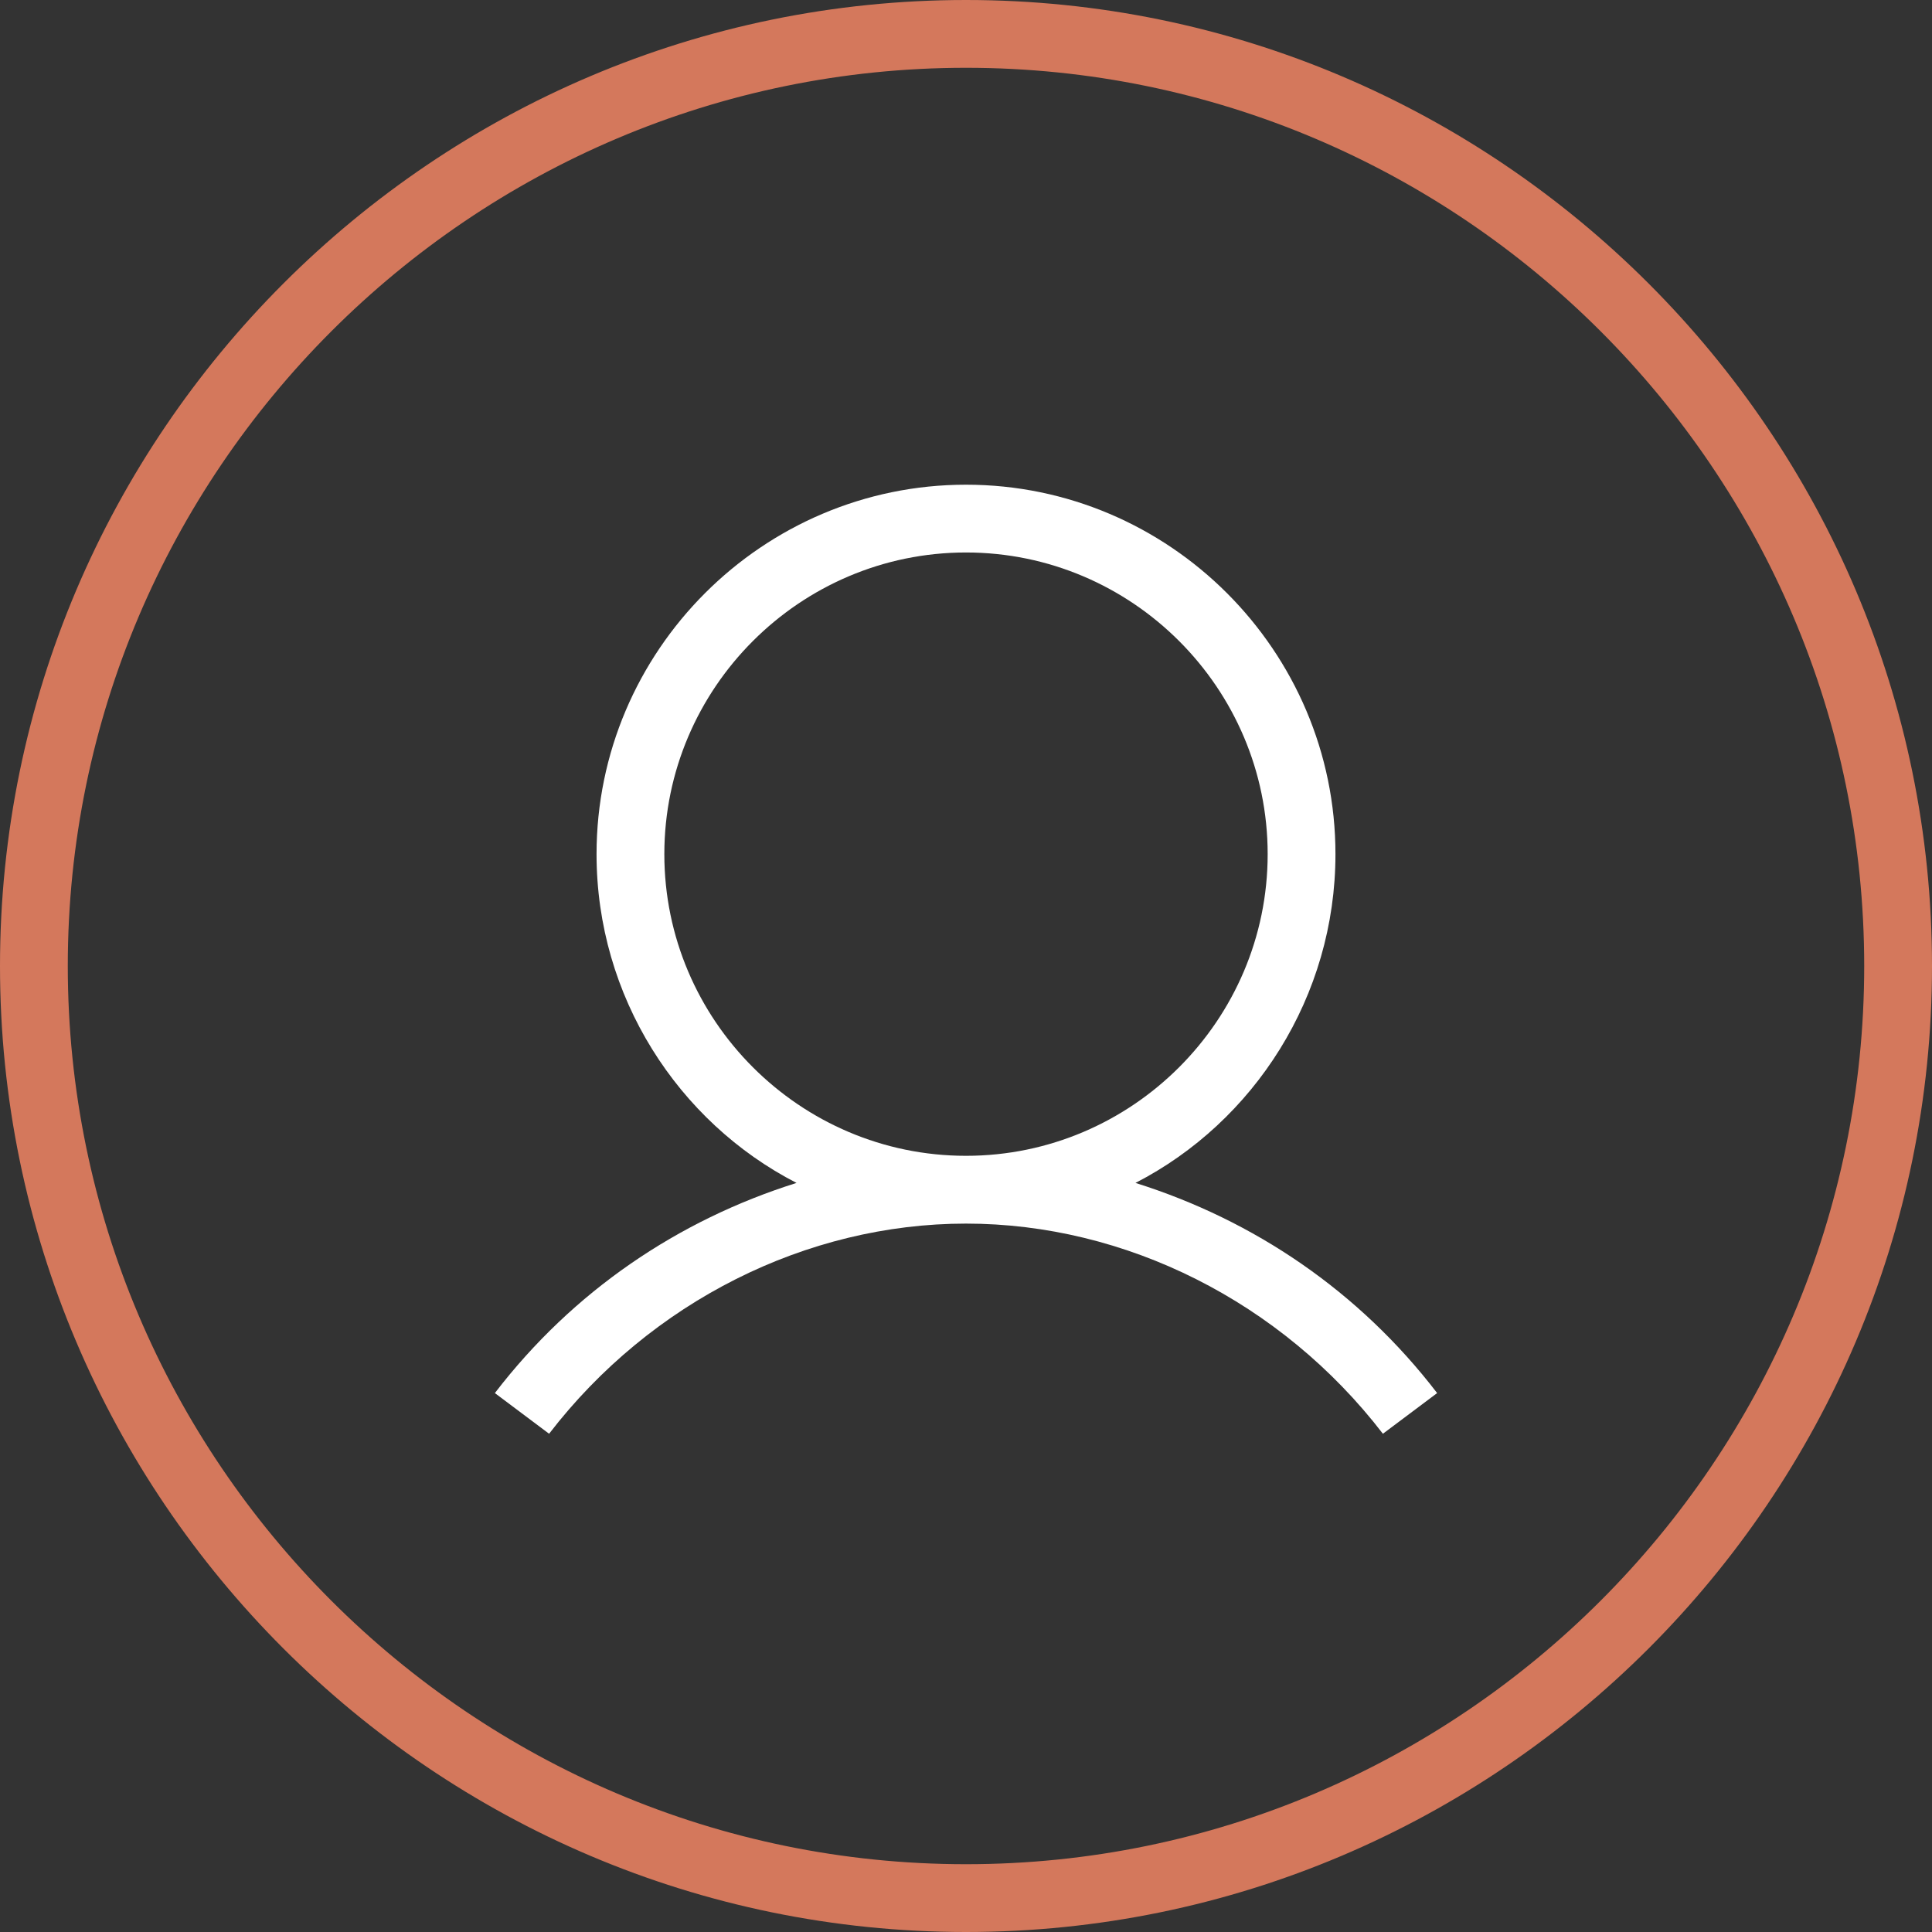 <?xml version="1.0" encoding="utf-8"?>
<!-- Generator: Adobe Illustrator 25.4.1, SVG Export Plug-In . SVG Version: 6.00 Build 0)  -->
<svg version="1.1" id="Layer_1" xmlns="http://www.w3.org/2000/svg" xmlns:xlink="http://www.w3.org/1999/xlink" x="0px" y="0px"
	 viewBox="0 0 57 57" style="enable-background:new 0 0 57 57;" xml:space="preserve">
<rect x="0" y="0" width="57" height="57" fill="#333333" stroke="none"/>
<style type="text/css">
	.st0{fill:#D4785C;}
	.st1{fill:#FFFFFF;}
</style>
<g>
	<g>
		<linearGradient id="SVGID_1_" gradientUnits="userSpaceOnUse" x1="8.357" y1="48.643" x2="48.643" y2="8.357">
			<stop  offset="0" style="stop-color:#CB6D51"/>
			<stop  offset="1" style="stop-color:#DD9B72"/>
		</linearGradient>
		<path class="st0" d="M28.5,57C12.8,57,0,44.2,0,28.5S12.8,0,28.5,0S57,12.8,57,28.5S44.2,57,28.5,57z M28.5,2
			C13.9,2,2,13.9,2,28.5S13.9,55,28.5,55S55,43.1,55,28.5S43.1,2,28.5,2z"/>
	</g>
	<path class="st1" d="M33.5,34.9c3.5-1.8,5.9-5.5,5.9-9.7c0-6-4.9-10.9-10.9-10.9s-10.9,4.9-10.9,10.9c0,4.2,2.4,7.9,5.9,9.7
		c-3.5,1.1-6.6,3.2-8.9,6.2l1.6,1.2c3-3.9,7.6-6.2,12.3-6.2s9.3,2.3,12.3,6.2l1.6-1.2C40.1,38.1,37,36,33.5,34.9z M19.6,25.2
		c0-4.9,4-8.9,8.9-8.9s8.9,4,8.9,8.9s-4,8.9-8.9,8.9S19.6,30.1,19.6,25.2z"/>
</g>
</svg>
